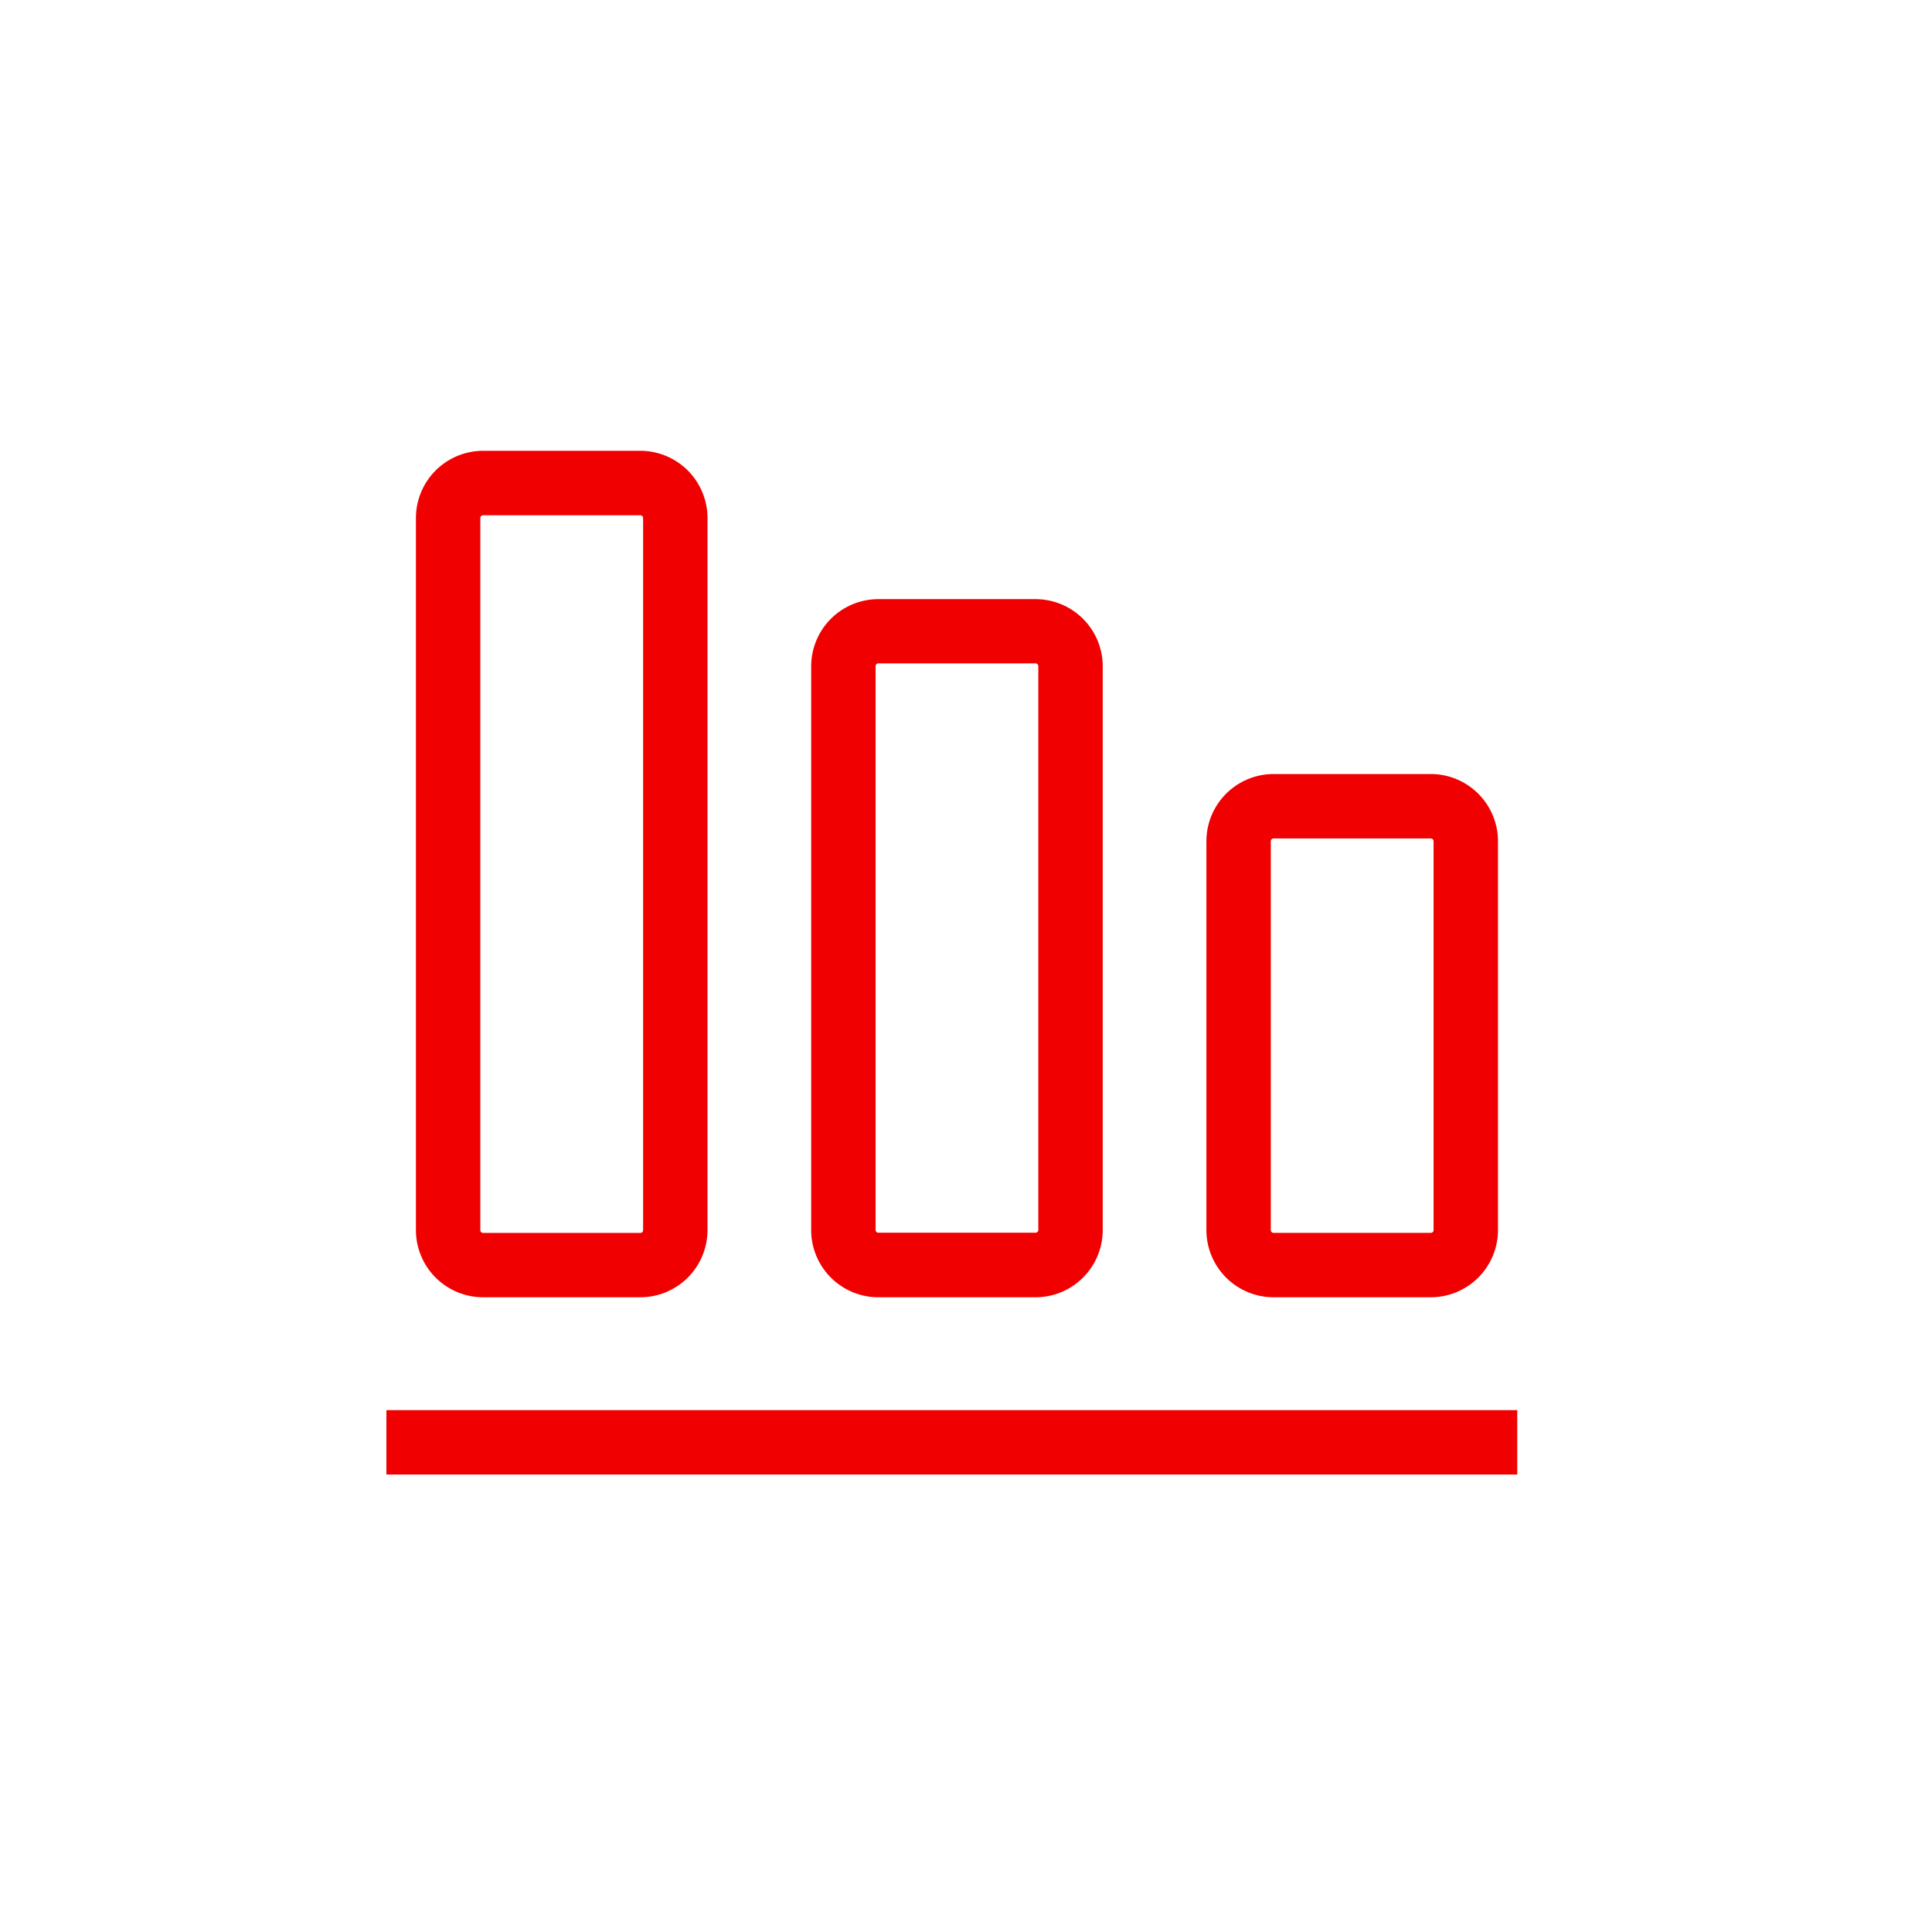 <svg xmlns="http://www.w3.org/2000/svg" width="60" height="60" viewBox="0 0 60 60">
  <g id="组_3660" data-name="组 3660" transform="translate(-1103 -2666)">
    <!-- <rect id="矩形_2058" data-name="矩形 2058" width="60" height="60" transform="translate(1103 2666)" fill="#fff"/> -->
    <g id="组_3650" data-name="组 3650" transform="translate(158.864 -2.059)">
      <rect id="矩形_2068" data-name="矩形 2068" width="35.12" height="2" transform="translate(956.136 2711.852)" fill="#f00000"/>
      <path id="路径_14855" data-name="路径 14855" d="M1277.243,196.864h4.883a2.088,2.088,0,0,0,2.086-2.086V172.662a2.089,2.089,0,0,0-2.086-2.086h-4.883a2.089,2.089,0,0,0-2.086,2.086v22.116A2.088,2.088,0,0,0,1277.243,196.864Zm-.086-24.2a.086.086,0,0,1,.086-.086h4.883a.086.086,0,0,1,.086.086v22.116a.085.085,0,0,1-.086.086h-4.883a.085.085,0,0,1-.086-.086Z" transform="translate(-318.104 2511.483)" fill="#f00000"/>
      <path id="路径_14856" data-name="路径 14856" d="M1289.518,196.864h4.882a2.087,2.087,0,0,0,2.086-2.086V177.269a2.087,2.087,0,0,0-2.086-2.086h-4.882a2.087,2.087,0,0,0-2.086,2.086v17.509A2.087,2.087,0,0,0,1289.518,196.864Zm-.086-19.6a.085.085,0,0,1,.086-.086h4.882a.085.085,0,0,1,.086.086v17.509a.085.085,0,0,1-.086.086h-4.882a.085.085,0,0,1-.086-.086Z" transform="translate(-318.104 2511.483)" fill="#f00000"/>
      <path id="路径_14857" data-name="路径 14857" d="M1301.792,196.864h4.883a2.088,2.088,0,0,0,2.086-2.086V182.7a2.089,2.089,0,0,0-2.086-2.086h-4.883a2.089,2.089,0,0,0-2.086,2.086v12.077A2.088,2.088,0,0,0,1301.792,196.864Zm-.086-14.163a.086.086,0,0,1,.086-.086h4.883a.086.086,0,0,1,.086.086v12.077a.085.085,0,0,1-.086.086h-4.883a.085.085,0,0,1-.086-.086Z" transform="translate(-318.104 2511.483)" fill="#f00000"/>
    </g>
  </g>
</svg>
